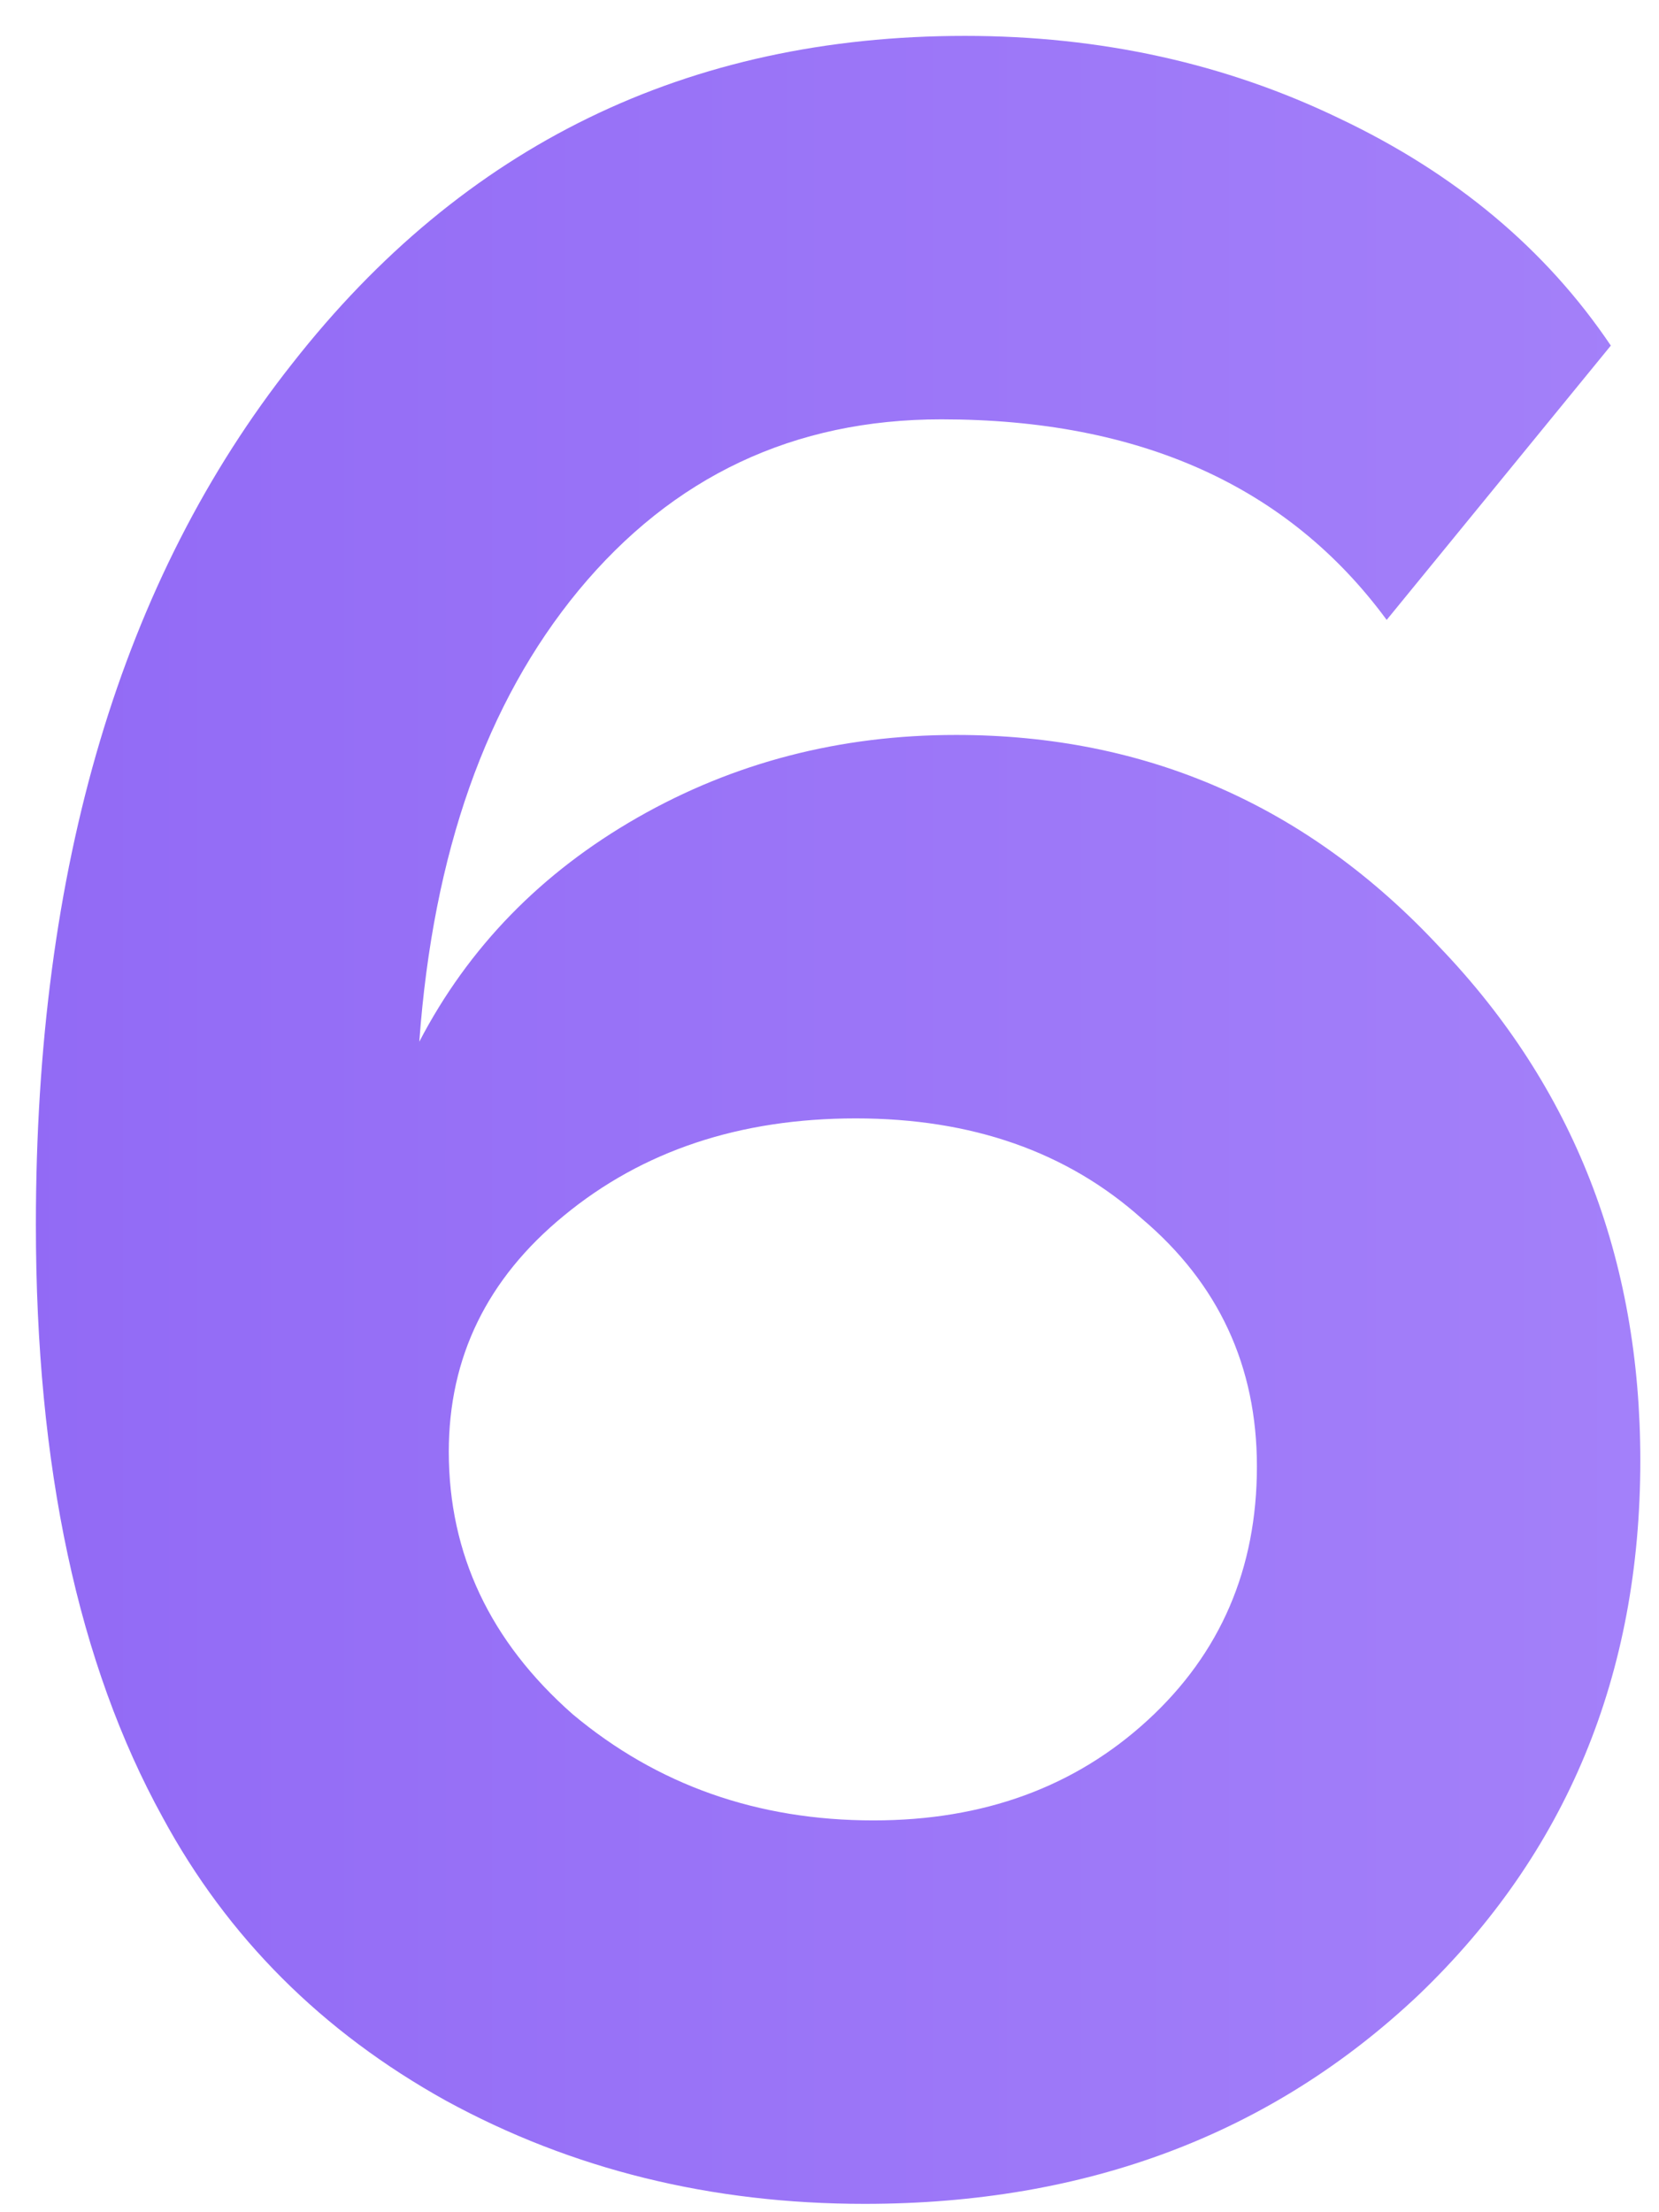 <?xml version="1.0" encoding="UTF-8"?> <svg xmlns="http://www.w3.org/2000/svg" width="27" height="36" viewBox="0 0 27 36" fill="none"><path d="M22.568 10.088C20.968 7.912 18.552 6.824 15.32 6.824C12.92 6.824 10.952 7.752 9.416 9.608C7.912 11.432 7.048 13.88 6.824 16.952C7.624 15.416 8.808 14.2 10.376 13.304C11.944 12.408 13.672 11.96 15.56 11.96C18.664 11.96 21.288 13.112 23.432 15.416C25.608 17.688 26.696 20.472 26.696 23.768C26.696 27.256 25.496 30.152 23.096 32.456C20.696 34.728 17.688 35.864 14.072 35.864C11.576 35.864 9.304 35.304 7.256 34.184C5.24 33.064 3.704 31.528 2.648 29.576C1.272 27.08 0.584 23.864 0.584 19.928C0.584 14.104 1.976 9.432 4.76 5.912C7.544 2.36 11.192 0.584 15.704 0.584C17.912 0.584 19.944 1.032 21.8 1.928C23.688 2.824 25.16 4.056 26.216 5.624L22.568 10.088ZM7.304 23.624C7.304 25.288 7.976 26.712 9.32 27.896C10.696 29.048 12.328 29.624 14.216 29.624C16.008 29.624 17.496 29.08 18.68 27.992C19.864 26.904 20.456 25.528 20.456 23.864C20.456 22.232 19.832 20.888 18.584 19.832C17.368 18.744 15.816 18.2 13.928 18.2C12.04 18.2 10.456 18.728 9.176 19.784C7.928 20.808 7.304 22.088 7.304 23.624Z" fill="url(#paint0_linear_15_57)"></path><defs><linearGradient id="paint0_linear_15_57" x1="-1" y1="18" x2="29" y2="18" gradientUnits="userSpaceOnUse"><stop stop-color="#9169F5"></stop><stop offset="1" stop-color="#A582FA"></stop></linearGradient></defs></svg> 